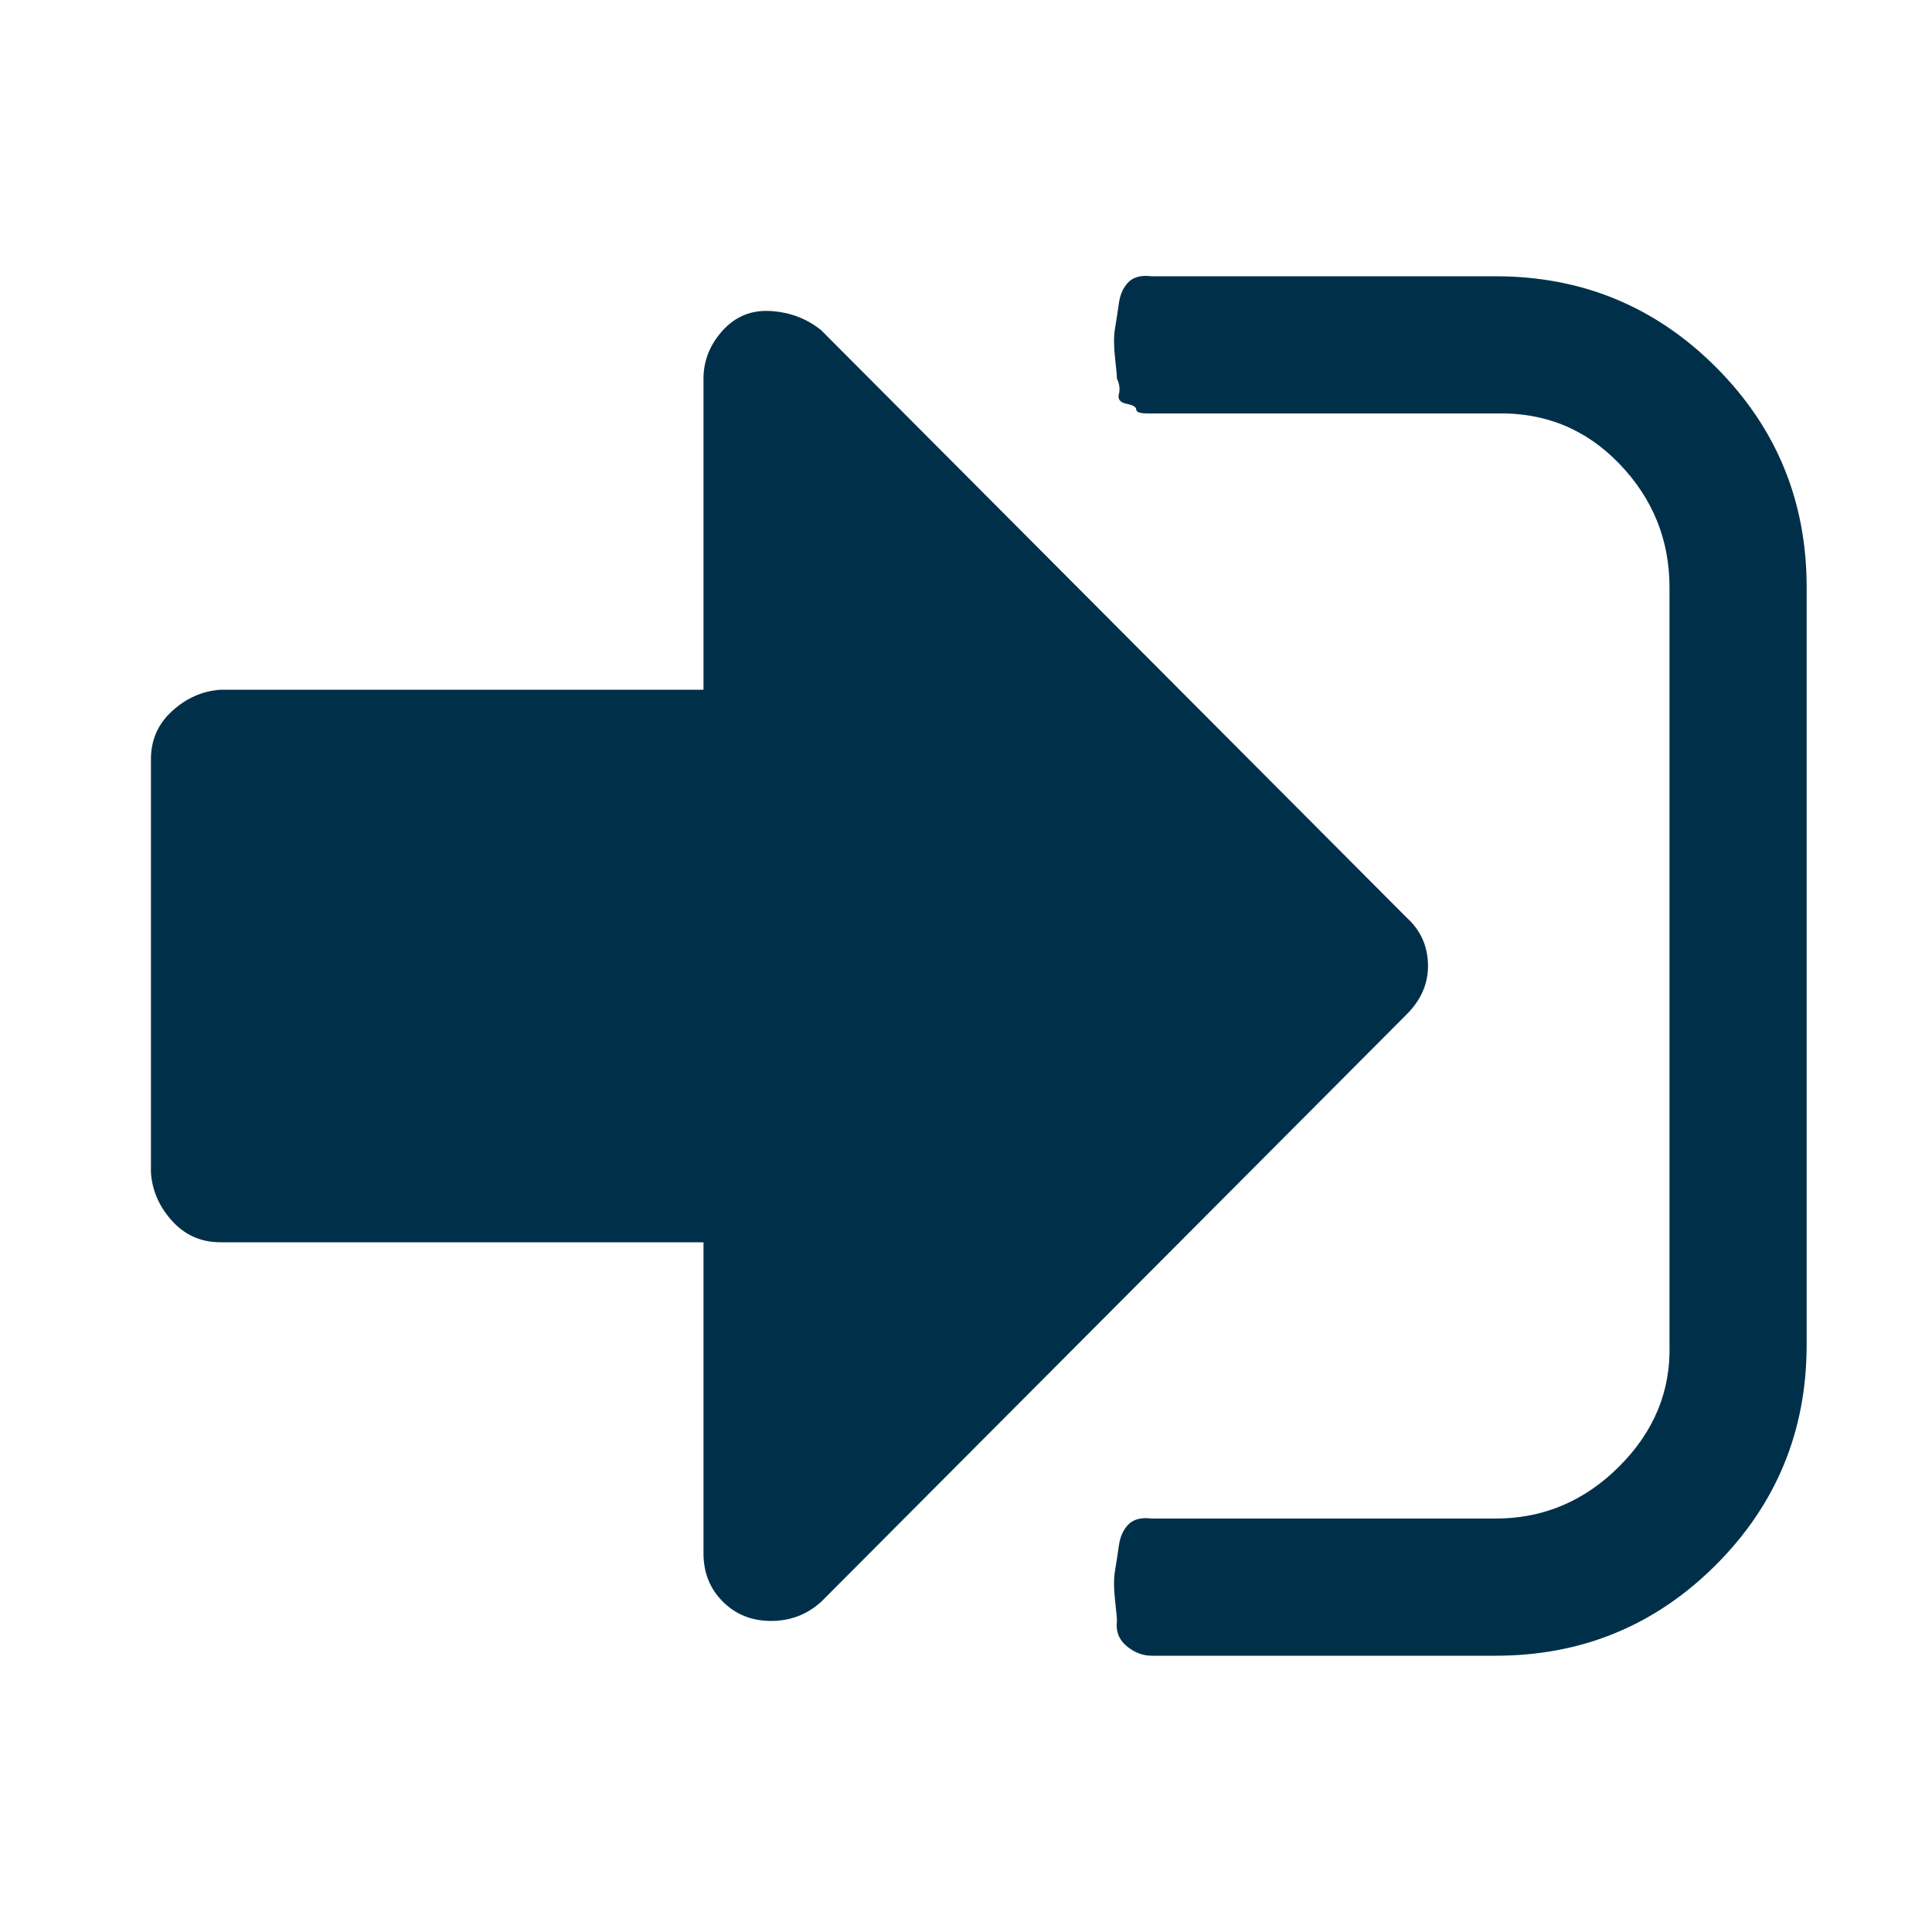 <?xml version="1.0" ?><svg version="1.1" xmlns="http://www.w3.org/2000/svg" width="250" height="250" viewBox="0 0 27 32">
<path style="fill:#003049" d="M21.152 16q0 0.448-0.352 0.8l-9.696 9.728q-0.352 0.32-0.832 0.32t-0.8-0.32-0.32-0.8v-5.152h-8q-0.48 0-0.8-0.352t-0.352-0.8v-6.848q0-0.48 0.352-0.8t0.8-0.352h8v-5.152q0-0.448 0.32-0.8t0.8-0.32 0.832 0.32l9.696 9.728q0.352 0.32 0.352 0.8zM27.424 9.728v12.544q0 2.144-1.504 3.648t-3.648 1.504h-5.696q-0.224 0-0.416-0.16t-0.16-0.416q0-0.064-0.032-0.352t0-0.48 0.064-0.416 0.16-0.352 0.384-0.096h5.696q1.184 0 2.048-0.864t0.832-2.016v-12.544q0-1.184-0.832-2.048t-2.048-0.832h-5.568t-0.192 0-0.192-0.064-0.16-0.096-0.128-0.16-0.032-0.256q0-0.064-0.032-0.352t0-0.48 0.064-0.416 0.16-0.352 0.384-0.096h5.696q2.144 0 3.648 1.504t1.504 3.648z"></path>
</svg>